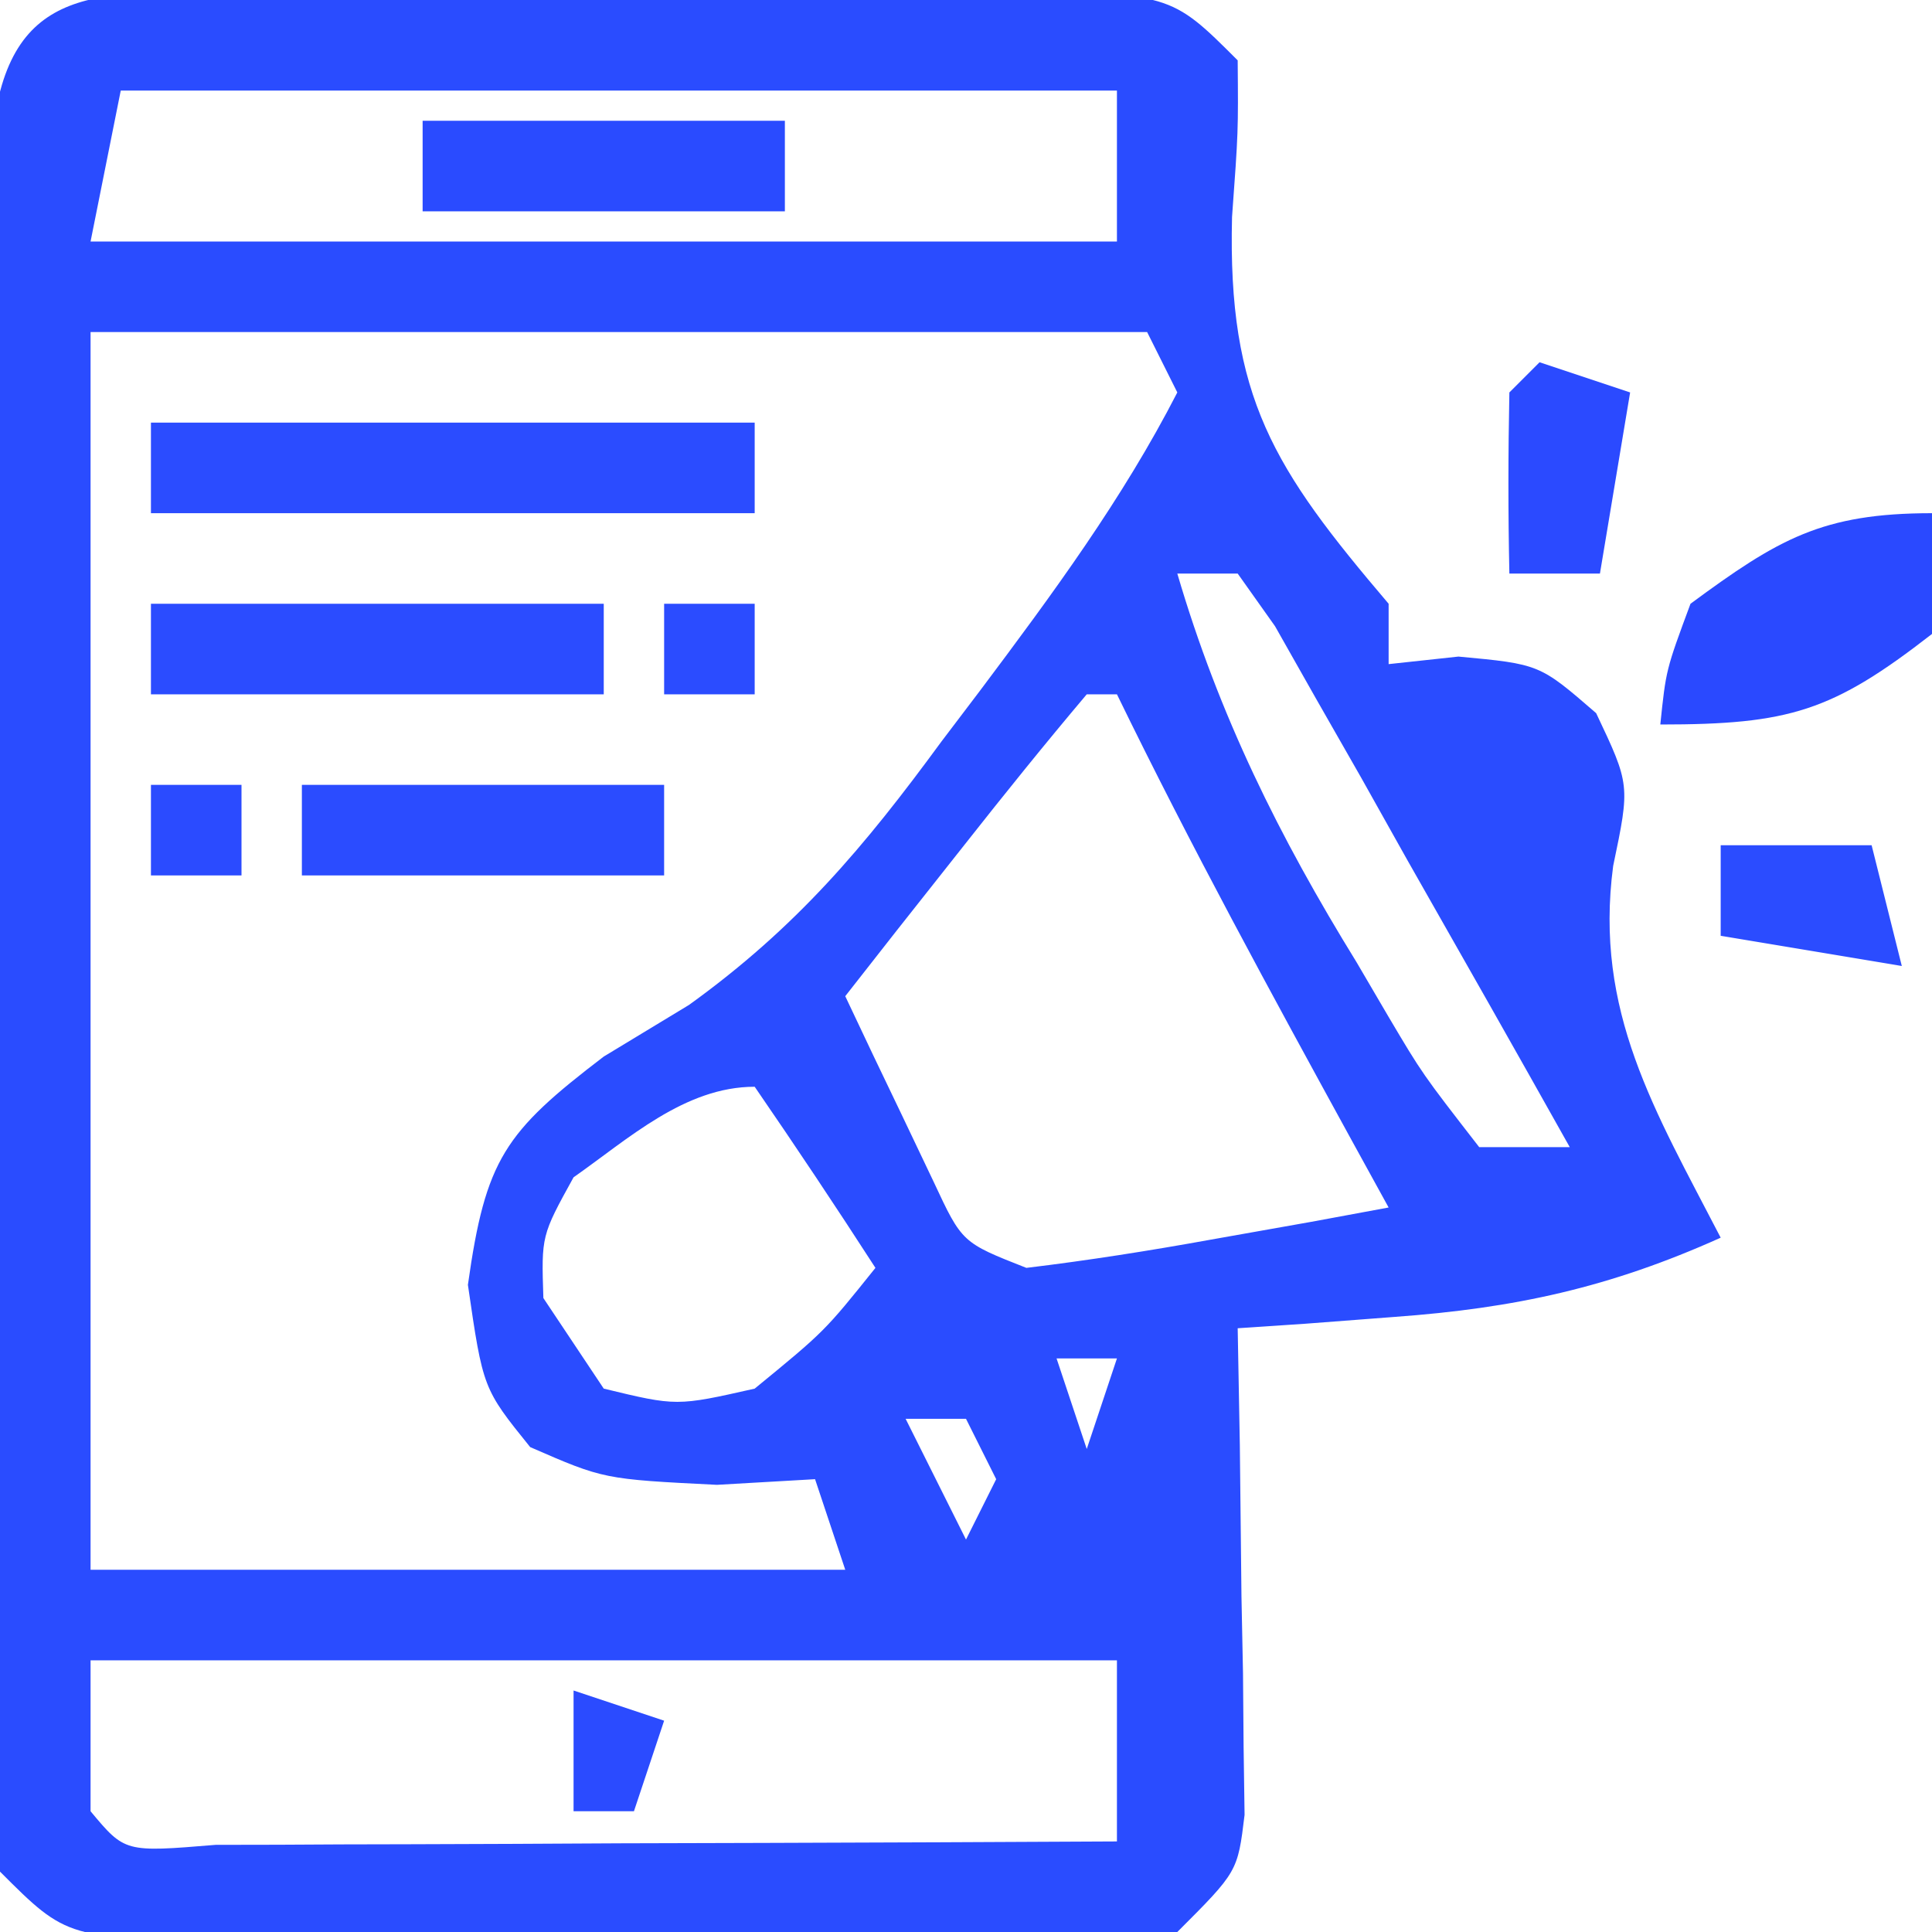 <?xml version="1.0" encoding="UTF-8"?>
<svg version="1.1" xmlns="http://www.w3.org/2000/svg" width="64" height="64">
<path d="M0 0 C0.793 0.004 1.585 0.008 2.402 0.012 C3.623 0.009 3.623 0.009 4.868 0.006 C6.589 0.005 8.311 0.009 10.033 0.017 C12.673 0.028 15.313 0.017 17.953 0.004 C19.624 0.006 21.294 0.008 22.965 0.012 C23.757 0.008 24.55 0.004 25.367 0 C30.954 0.048 30.954 0.048 33.183 2.278 C33.203 4.633 33.203 4.633 32.996 7.465 C32.847 13.445 34.372 15.8 38.183 20.278 C38.183 20.938 38.183 21.598 38.183 22.278 C38.947 22.195 39.71 22.113 40.496 22.028 C43.183 22.278 43.183 22.278 45.058 23.903 C46.183 26.278 46.183 26.278 45.621 28.965 C44.985 33.779 47.001 37.063 49.183 41.278 C45.519 42.926 42.371 43.614 38.371 43.903 C37.395 43.978 36.419 44.052 35.414 44.129 C34.678 44.178 33.942 44.227 33.183 44.278 C33.207 45.554 33.23 46.83 33.254 48.145 C33.273 49.814 33.291 51.484 33.308 53.153 C33.325 53.995 33.342 54.836 33.359 55.704 C33.369 56.912 33.369 56.912 33.379 58.145 C33.394 59.261 33.394 59.261 33.411 60.398 C33.183 62.278 33.183 62.278 31.183 64.278 C28.41 64.478 25.739 64.558 22.965 64.544 C22.151 64.545 21.337 64.547 20.499 64.549 C18.777 64.551 17.056 64.547 15.334 64.539 C12.694 64.528 10.054 64.539 7.414 64.551 C5.743 64.55 4.073 64.547 2.402 64.544 C1.213 64.55 1.213 64.55 0 64.556 C-5.587 64.508 -5.587 64.508 -7.817 62.278 C-8.07 59.773 -8.07 59.773 -8.075 56.575 C-8.082 55.38 -8.088 54.185 -8.094 52.955 C-8.09 51.659 -8.086 50.363 -8.082 49.028 C-8.084 47.69 -8.085 46.353 -8.088 45.015 C-8.091 42.211 -8.087 39.407 -8.077 36.602 C-8.066 33.004 -8.072 29.406 -8.084 25.808 C-8.092 23.045 -8.089 20.283 -8.084 17.521 C-8.082 15.548 -8.088 13.574 -8.094 11.601 C-8.088 10.406 -8.082 9.212 -8.075 7.981 C-8.074 6.926 -8.072 5.87 -8.07 4.783 C-7.548 -0.375 -4.457 0.038 0 0 Z M-3.817 3.278 C-4.147 4.928 -4.477 6.578 -4.817 8.278 C6.403 8.278 17.623 8.278 29.183 8.278 C29.183 6.628 29.183 4.978 29.183 3.278 C18.293 3.278 7.403 3.278 -3.817 3.278 Z M-4.817 11.278 C-4.817 24.808 -4.817 38.338 -4.817 52.278 C3.433 52.278 11.683 52.278 20.183 52.278 C19.853 51.288 19.523 50.298 19.183 49.278 C17.575 49.371 17.575 49.371 15.933 49.465 C12.183 49.278 12.183 49.278 9.746 48.215 C8.183 46.278 8.183 46.278 7.683 42.84 C8.268 38.675 8.899 37.785 12.183 35.278 C13.115 34.713 14.047 34.149 15.008 33.567 C18.565 31.003 20.806 28.342 23.371 24.84 C23.796 24.28 24.22 23.72 24.658 23.143 C27.037 19.972 29.371 16.809 31.183 13.278 C30.688 12.288 30.688 12.288 30.183 11.278 C18.633 11.278 7.083 11.278 -4.817 11.278 Z M31.183 19.278 C32.562 23.978 34.563 28.004 37.121 32.153 C37.468 32.746 37.816 33.339 38.174 33.95 C39.298 35.848 39.298 35.848 41.183 38.278 C42.173 38.278 43.163 38.278 44.183 38.278 C42.404 35.104 40.608 31.94 38.808 28.778 C38.301 27.872 37.793 26.965 37.269 26.032 C36.78 25.175 36.29 24.317 35.785 23.434 C35.335 22.638 34.884 21.842 34.42 21.022 C34.012 20.446 33.604 19.871 33.183 19.278 C32.523 19.278 31.863 19.278 31.183 19.278 Z M28.183 23.278 C26.798 24.918 25.45 26.591 24.121 28.278 C23.021 29.67 23.021 29.67 21.898 31.09 C21.332 31.812 20.767 32.534 20.183 33.278 C20.801 34.594 21.428 35.906 22.058 37.215 C22.581 38.312 22.581 38.312 23.113 39.43 C24.052 41.441 24.052 41.441 26.183 42.278 C28.234 42.031 30.276 41.708 32.308 41.34 C33.952 41.048 33.952 41.048 35.629 40.751 C36.472 40.595 37.315 40.439 38.183 40.278 C37.785 39.553 37.387 38.829 36.976 38.083 C34.293 33.187 31.626 28.299 29.183 23.278 C28.853 23.278 28.523 23.278 28.183 23.278 Z M11.183 39.278 C10.116 41.212 10.116 41.212 10.183 43.278 C11.173 44.763 11.173 44.763 12.183 46.278 C14.598 46.862 14.598 46.862 17.183 46.278 C19.497 44.382 19.497 44.382 21.183 42.278 C19.879 40.259 18.545 38.259 17.183 36.278 C14.863 36.278 12.992 38.012 11.183 39.278 Z M27.183 45.278 C27.513 46.268 27.843 47.258 28.183 48.278 C28.513 47.288 28.843 46.298 29.183 45.278 C28.523 45.278 27.863 45.278 27.183 45.278 Z M22.183 47.278 C22.843 48.598 23.503 49.918 24.183 51.278 C24.513 50.618 24.843 49.958 25.183 49.278 C24.853 48.618 24.523 47.958 24.183 47.278 C23.523 47.278 22.863 47.278 22.183 47.278 Z M-4.817 55.278 C-4.817 56.928 -4.817 58.578 -4.817 60.278 C-3.681 61.64 -3.681 61.64 -0.674 61.391 C0.717 61.391 2.109 61.386 3.5 61.376 C4.596 61.373 4.596 61.373 5.715 61.371 C8.059 61.366 10.402 61.353 12.746 61.34 C14.331 61.335 15.917 61.331 17.502 61.327 C21.396 61.316 25.29 61.298 29.183 61.278 C29.183 59.298 29.183 57.318 29.183 55.278 C17.963 55.278 6.743 55.278 -4.817 55.278 Z " fill="#2A4CFF" transform="translate(7.817,-0.278)"/>
<path d="M0 0 C6.6 0 13.2 0 20 0 C20 0.99 20 1.98 20 3 C13.4 3 6.8 3 0 3 C0 2.01 0 1.02 0 0 Z " fill="#2B4CFF" transform="translate(5,14)"/>
<path d="M0 0 C4.95 0 9.9 0 15 0 C15 0.99 15 1.98 15 3 C10.05 3 5.1 3 0 3 C0 2.01 0 1.02 0 0 Z " fill="#2B4CFF" transform="translate(5,20)"/>
<path d="M0 0 C0 1.32 0 2.64 0 4 C-3.301 6.568 -4.729 7 -9 7 C-8.812 5.188 -8.812 5.188 -8 3 C-5.093 0.858 -3.645 0 0 0 Z " fill="#2A49FF" transform="translate(64,17)"/>
<path d="M0 0 C3.96 0 7.92 0 12 0 C12 0.99 12 1.98 12 3 C8.04 3 4.08 3 0 3 C0 2.01 0 1.02 0 0 Z " fill="#2B4CFF" transform="translate(10,26)"/>
<path d="M0 0 C3.96 0 7.92 0 12 0 C12 0.99 12 1.98 12 3 C8.04 3 4.08 3 0 3 C0 2.01 0 1.02 0 0 Z " fill="#2A4BFF" transform="translate(14,4)"/>
<path d="M0 0 C0.99 0.33 1.98 0.66 3 1 C2.67 2.98 2.34 4.96 2 7 C1.01 7 0.02 7 -1 7 C-1.043 5 -1.041 3 -1 1 C-0.67 0.67 -0.34 0.34 0 0 Z " fill="#2B4AFF" transform="translate(51,12)"/>
<path d="M0 0 C1.65 0 3.3 0 5 0 C5.33 1.32 5.66 2.64 6 4 C3.03 3.505 3.03 3.505 0 3 C0 2.01 0 1.02 0 0 Z " fill="#2B4CFF" transform="translate(57,28)"/>
<path d="M0 0 C0.99 0.33 1.98 0.66 3 1 C2.67 1.99 2.34 2.98 2 4 C1.34 4 0.68 4 0 4 C0 2.68 0 1.36 0 0 Z " fill="#2B4BFF" transform="translate(19,56)"/>
<path d="M0 0 C0.99 0 1.98 0 3 0 C3 0.99 3 1.98 3 3 C2.01 3 1.02 3 0 3 C0 2.01 0 1.02 0 0 Z " fill="#2B4BFF" transform="translate(5,26)"/>
<path d="M0 0 C0.99 0 1.98 0 3 0 C3 0.99 3 1.98 3 3 C2.01 3 1.02 3 0 3 C0 2.01 0 1.02 0 0 Z " fill="#2B4CFF" transform="translate(22,20)"/>
</svg>
